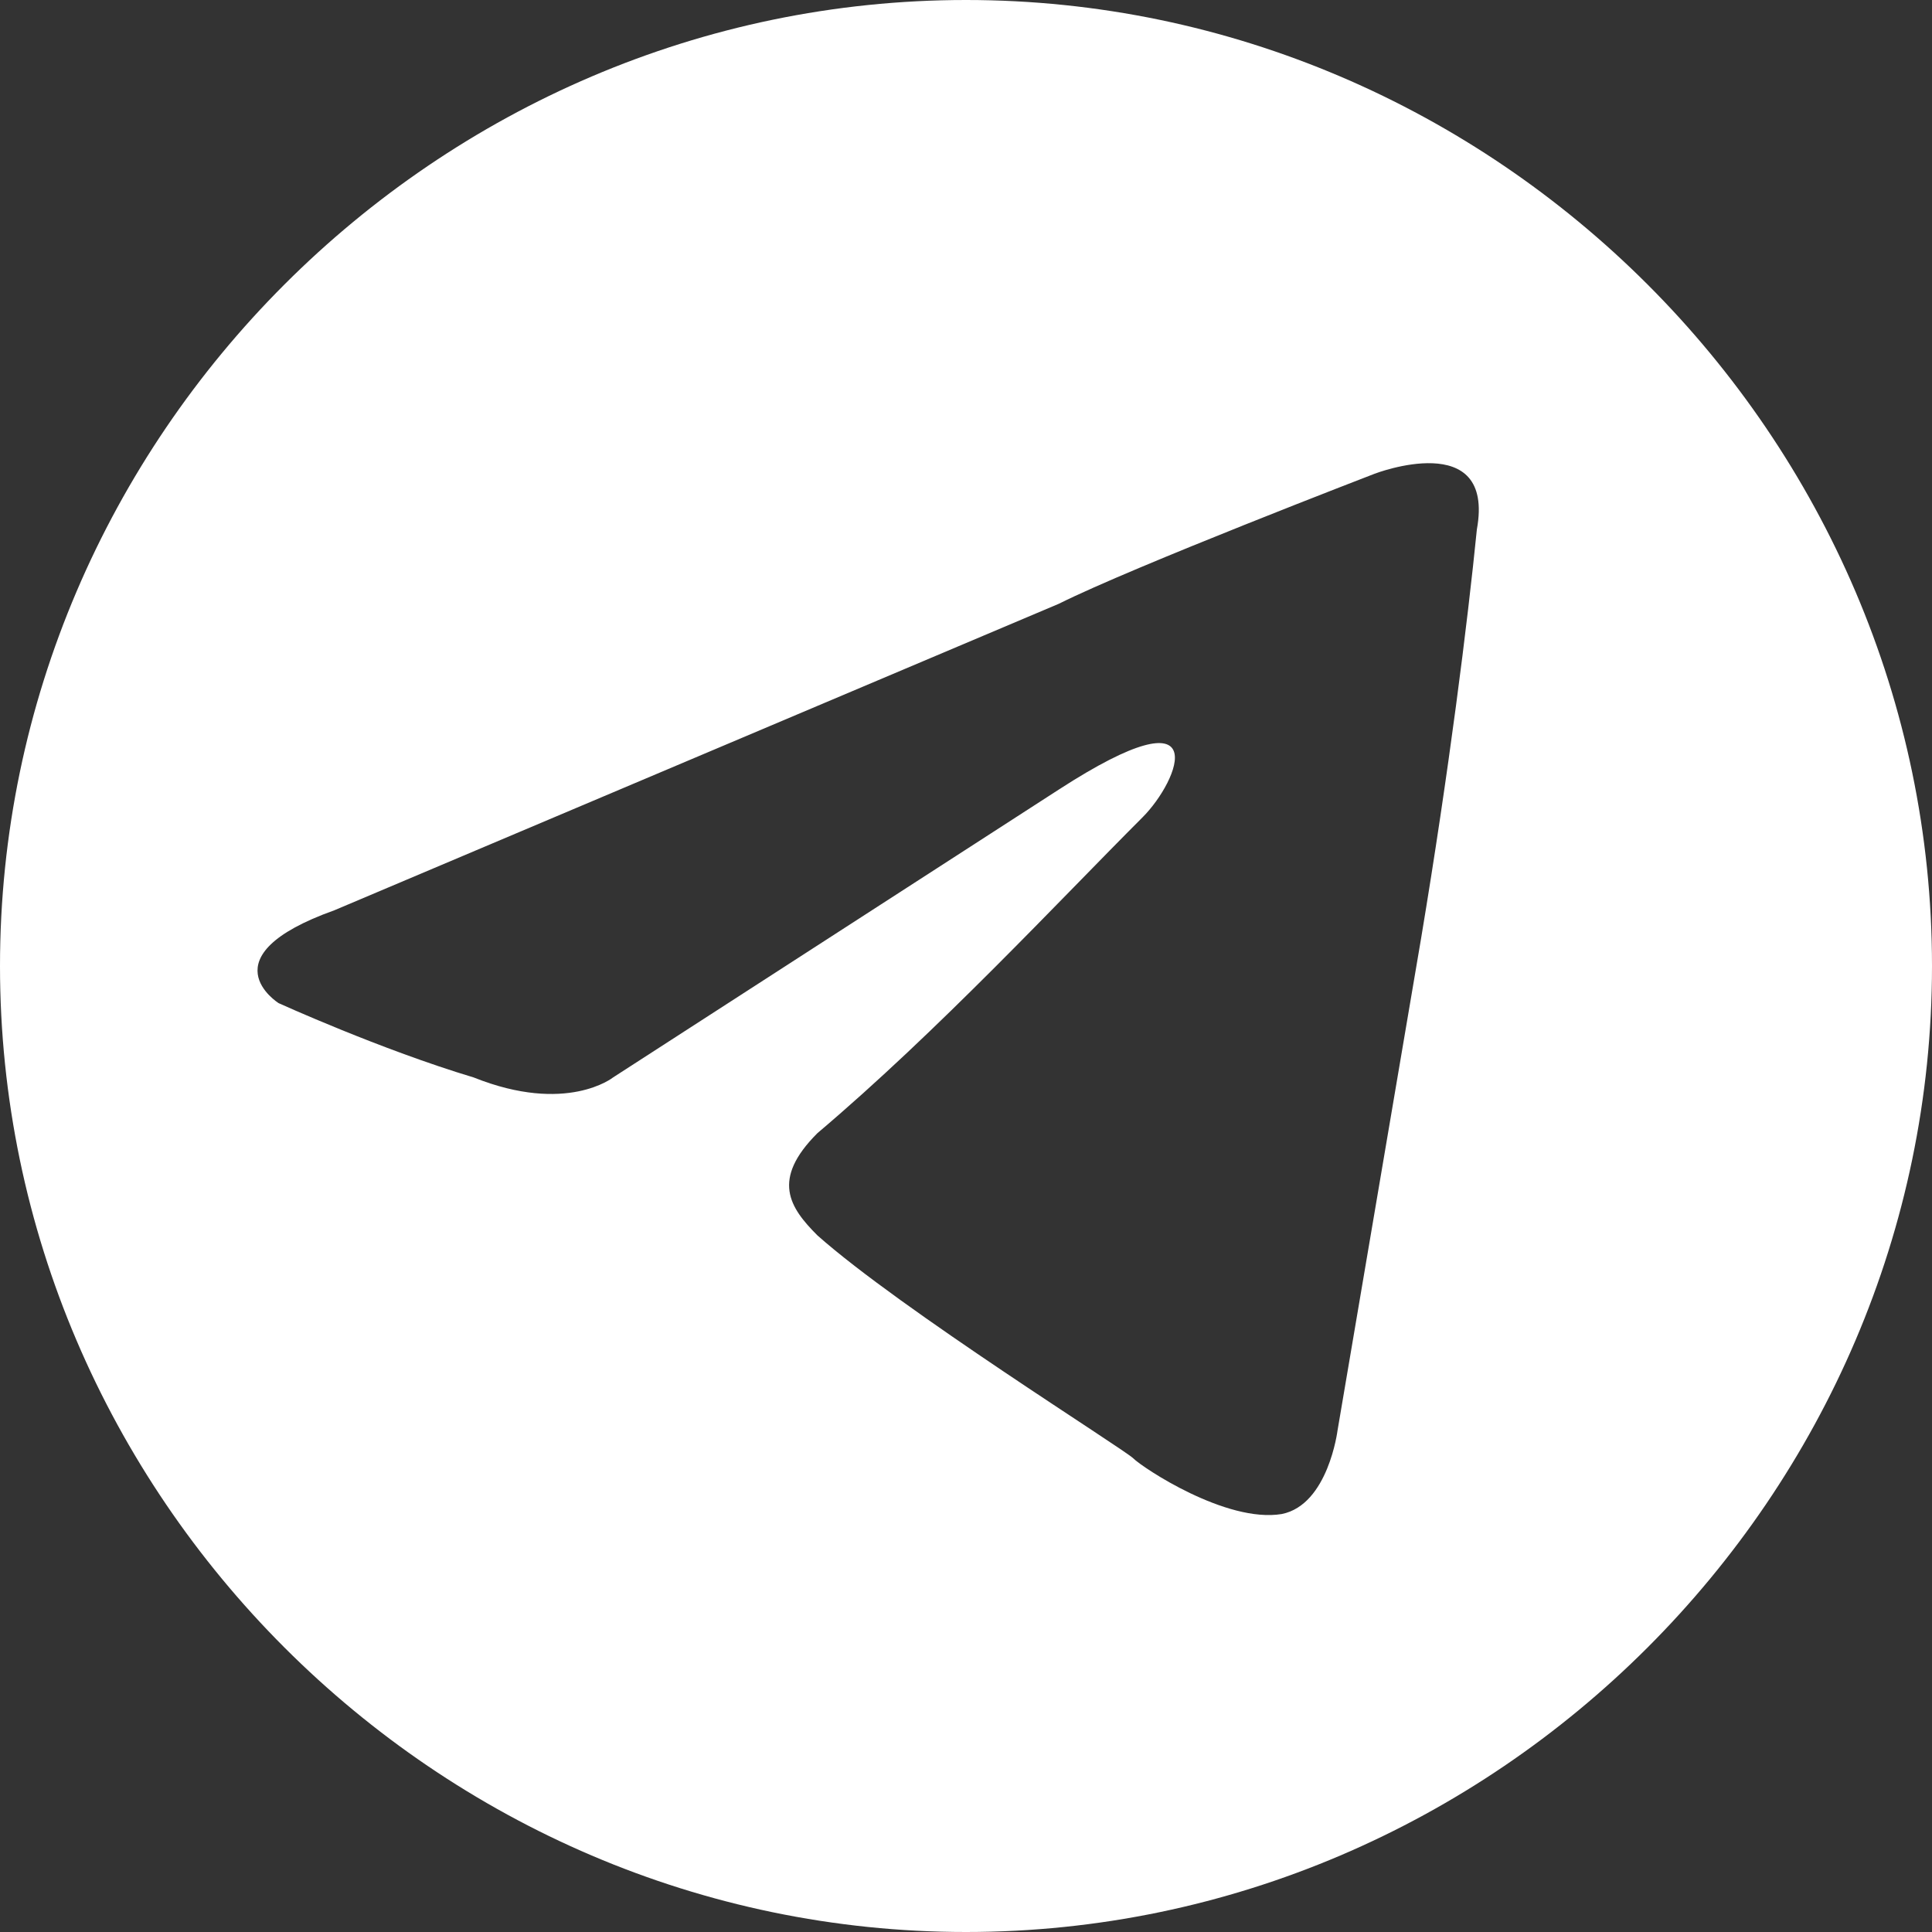 <?xml version="1.0" encoding="UTF-8"?> <!-- Generator: Adobe Illustrator 27.0.0, SVG Export Plug-In . SVG Version: 6.00 Build 0) --> <svg xmlns="http://www.w3.org/2000/svg" xmlns:xlink="http://www.w3.org/1999/xlink" id="Layer_1" x="0px" y="0px" viewBox="0 0 20.8 20.8" style="enable-background:new 0 0 20.8 20.8;" xml:space="preserve"><rect x="0" y="0" width="20.8" height="20.8" fill="#333333" stroke="none"/> <style type="text/css"> .st0{fill:#FFFFFF;} </style> <path class="st0" d="M10.4,0C4.7,0,0,4.7,0,10.4s4.7,10.4,10.4,10.4s10.4-4.7,10.4-10.4S16.1,0,10.4,0z M15.3,10.1l-0.9,5.3 c0,0-0.1,0.8-0.6,0.9c-0.6,0.1-1.5-0.5-1.6-0.6s-2.5-1.6-3.4-2.4c-0.3-0.3-0.5-0.6,0-1.1c1.3-1.1,2.6-2.5,3.5-3.4 c0.4-0.4,0.8-1.4-0.9-0.3l-4.8,3.1c0,0-0.5,0.4-1.5,0c-1-0.3-2.1-0.8-2.1-0.8s-0.8-0.5,0.6-1l7.8-3.3c0.8-0.4,3.4-1.4,3.4-1.4 s1.3-0.5,1.1,0.6C15.8,6.7,15.6,8.3,15.3,10.1z"></path> </svg> 